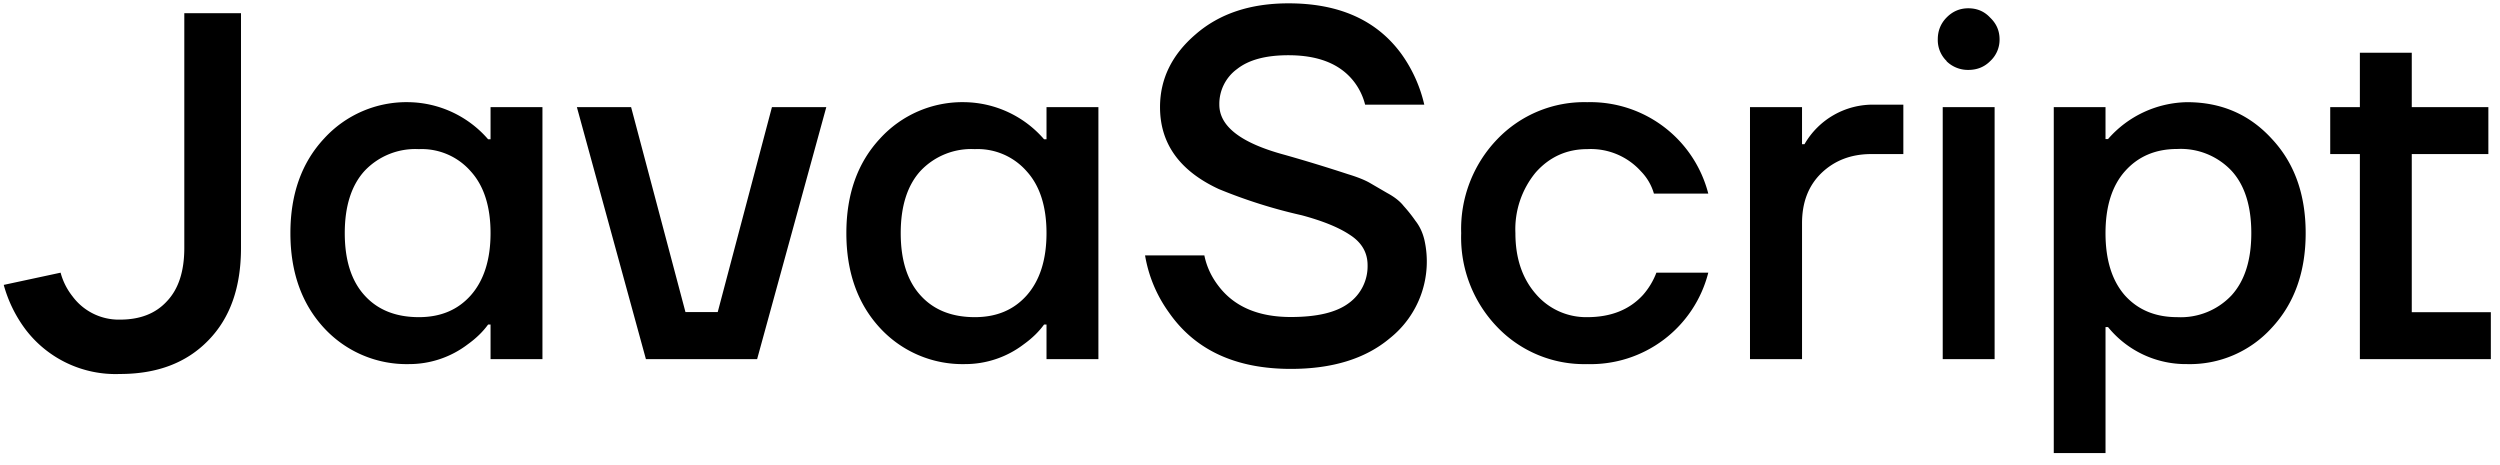 <svg viewBox="0 0 172 32" fill="none" xmlns="http://www.w3.org/2000/svg"><path d="m.26 19.6 3.91-.84c.16.6.44 1.15.82 1.63a3.96 3.96 0 0 0 3.26 1.6c1.39 0 2.46-.42 3.23-1.26.8-.84 1.2-2.06 1.2-3.67v-16.15h3.9v16.15c0 2.7-.74 4.81-2.24 6.35-1.5 1.55-3.52 2.32-6.09 2.32a7.78 7.78 0 0 1-6.49-3.06 9.15 9.15 0 0 1-1.5-3.06Zm22.03 2.96c-1.54-1.67-2.31-3.85-2.31-6.52 0-2.68.77-4.84 2.31-6.5a7.67 7.67 0 0 1 5.85-2.51 7.38 7.38 0 0 1 5.44 2.55h.17v-2.21h3.57v17.34h-3.57v-2.38h-.17c-.34.47-.8.93-1.4 1.36a6.64 6.64 0 0 1-4.04 1.36 7.72 7.72 0 0 1-5.85-2.49Zm2.79-10.8c-.9.99-1.36 2.42-1.36 4.28 0 1.85.45 3.28 1.36 4.28.9 1 2.15 1.5 3.74 1.5 1.5 0 2.68-.5 3.57-1.5.9-1.02 1.36-2.45 1.36-4.28 0-1.84-.46-3.26-1.36-4.25a4.48 4.48 0 0 0-3.57-1.53 4.8 4.8 0 0 0-3.74 1.5Zm14.61-4.39h3.73l3.74 14.1h2.22l3.73-14.1h3.74l-4.76 17.34h-7.65l-4.75-17.34Zm20.85 15.19c-1.54-1.67-2.31-3.85-2.31-6.52 0-2.68.77-4.84 2.31-6.5a7.67 7.67 0 0 1 5.85-2.51 7.37 7.37 0 0 1 5.44 2.55h.17v-2.21h3.57v17.34h-3.57v-2.38h-.17c-.34.47-.8.93-1.4 1.36a6.64 6.64 0 0 1-4.04 1.36 7.72 7.72 0 0 1-5.85-2.49Zm2.79-10.8c-.9.99-1.36 2.42-1.36 4.28 0 1.85.45 3.28 1.36 4.28.9 1 2.15 1.5 3.74 1.5 1.5 0 2.68-.5 3.57-1.5.9-1.02 1.36-2.45 1.36-4.28 0-1.84-.46-3.26-1.36-4.25a4.48 4.48 0 0 0-3.57-1.53 4.8 4.8 0 0 0-3.74 1.5Zm15.45 5.81h4.08c.16.79.5 1.5 1 2.14 1.08 1.4 2.73 2.1 4.95 2.1 1.8 0 3.12-.31 3.98-.95a3.13 3.13 0 0 0 1.3-2.61c0-.87-.4-1.56-1.2-2.08-.77-.52-1.88-.97-3.33-1.36a35.28 35.28 0 0 1-5.7-1.8c-2.7-1.25-4.05-3.13-4.05-5.64 0-1.93.81-3.6 2.44-5 1.64-1.43 3.77-2.14 6.4-2.14 3.49 0 6.08 1.16 7.78 3.5a9.7 9.7 0 0 1 1.56 3.47h-4.07a4.3 4.3 0 0 0-.86-1.7c-.95-1.14-2.42-1.7-4.42-1.7-1.54 0-2.72.31-3.53.95a2.97 2.97 0 0 0-1.22 2.45c0 1.5 1.5 2.65 4.52 3.46a111.65 111.65 0 0 1 4.35 1.33c.66.2 1.14.4 1.46.58l1.22.71c.5.27.88.57 1.13.89.27.3.54.63.81 1.02.3.38.5.82.62 1.32a6.75 6.75 0 0 1-2.39 6.77c-1.67 1.4-3.94 2.1-6.8 2.1-3.8 0-6.6-1.3-8.4-3.9a9.32 9.32 0 0 1-1.63-3.91Zm24.23 4.93a8.88 8.88 0 0 1-2.48-6.46 8.9 8.9 0 0 1 2.48-6.46 8.28 8.28 0 0 1 6.19-2.55 8.38 8.38 0 0 1 8.33 6.29h-3.74a3.62 3.62 0 0 0-.89-1.53 4.64 4.64 0 0 0-3.7-1.53c-1.4 0-2.59.53-3.54 1.6a6.13 6.13 0 0 0-1.4 4.18c0 1.72.47 3.11 1.4 4.18a4.55 4.55 0 0 0 3.54 1.6c1.63 0 2.91-.51 3.84-1.53a5 5 0 0 0 .92-1.53h3.57a8.35 8.35 0 0 1-8.33 6.29 8.28 8.28 0 0 1-6.19-2.55Zm17.39 2.2v-17.33h3.58v2.55h.17a5.42 5.42 0 0 1 4.76-2.72h2.04v3.4h-2.21c-1.38 0-2.53.44-3.44 1.32-.88.86-1.32 2-1.32 3.44v9.35h-3.57Zm13.53-20.5a2 2 0 0 1-.61-1.5c0-.58.2-1.08.6-1.49.42-.43.92-.64 1.5-.64.6 0 1.1.21 1.5.64.43.41.65.9.65 1.5a2 2 0 0 1-.65 1.5c-.4.4-.9.6-1.5.6a2.1 2.1 0 0 1-1.5-.6Zm-.27 20.5v-17.33h3.57v17.34h-3.57Zm7.64 6.47v-23.8h3.56v2.2h.17a7.38 7.38 0 0 1 5.44-2.54c2.34 0 4.28.83 5.82 2.51 1.56 1.66 2.34 3.82 2.34 6.5 0 2.67-.78 4.85-2.34 6.52a7.6 7.6 0 0 1-5.82 2.49 6.9 6.9 0 0 1-5.44-2.55h-.17v8.67h-3.57Zm4.89-19.38c-.88 1-1.33 2.41-1.33 4.25 0 1.83.44 3.26 1.33 4.28.9 1 2.1 1.5 3.6 1.5a4.8 4.8 0 0 0 3.74-1.5c.91-1 1.36-2.43 1.36-4.28 0-1.86-.45-3.3-1.36-4.29a4.8 4.8 0 0 0-3.74-1.5c-1.5 0-2.7.52-3.6 1.54Zm14.13-1.19v-3.23h2.04v-3.74h3.57v3.74h5.27v3.23h-5.27v10.88h5.44v3.23h-9.01v-14.11h-2.04Z" fill="#000"/></svg>